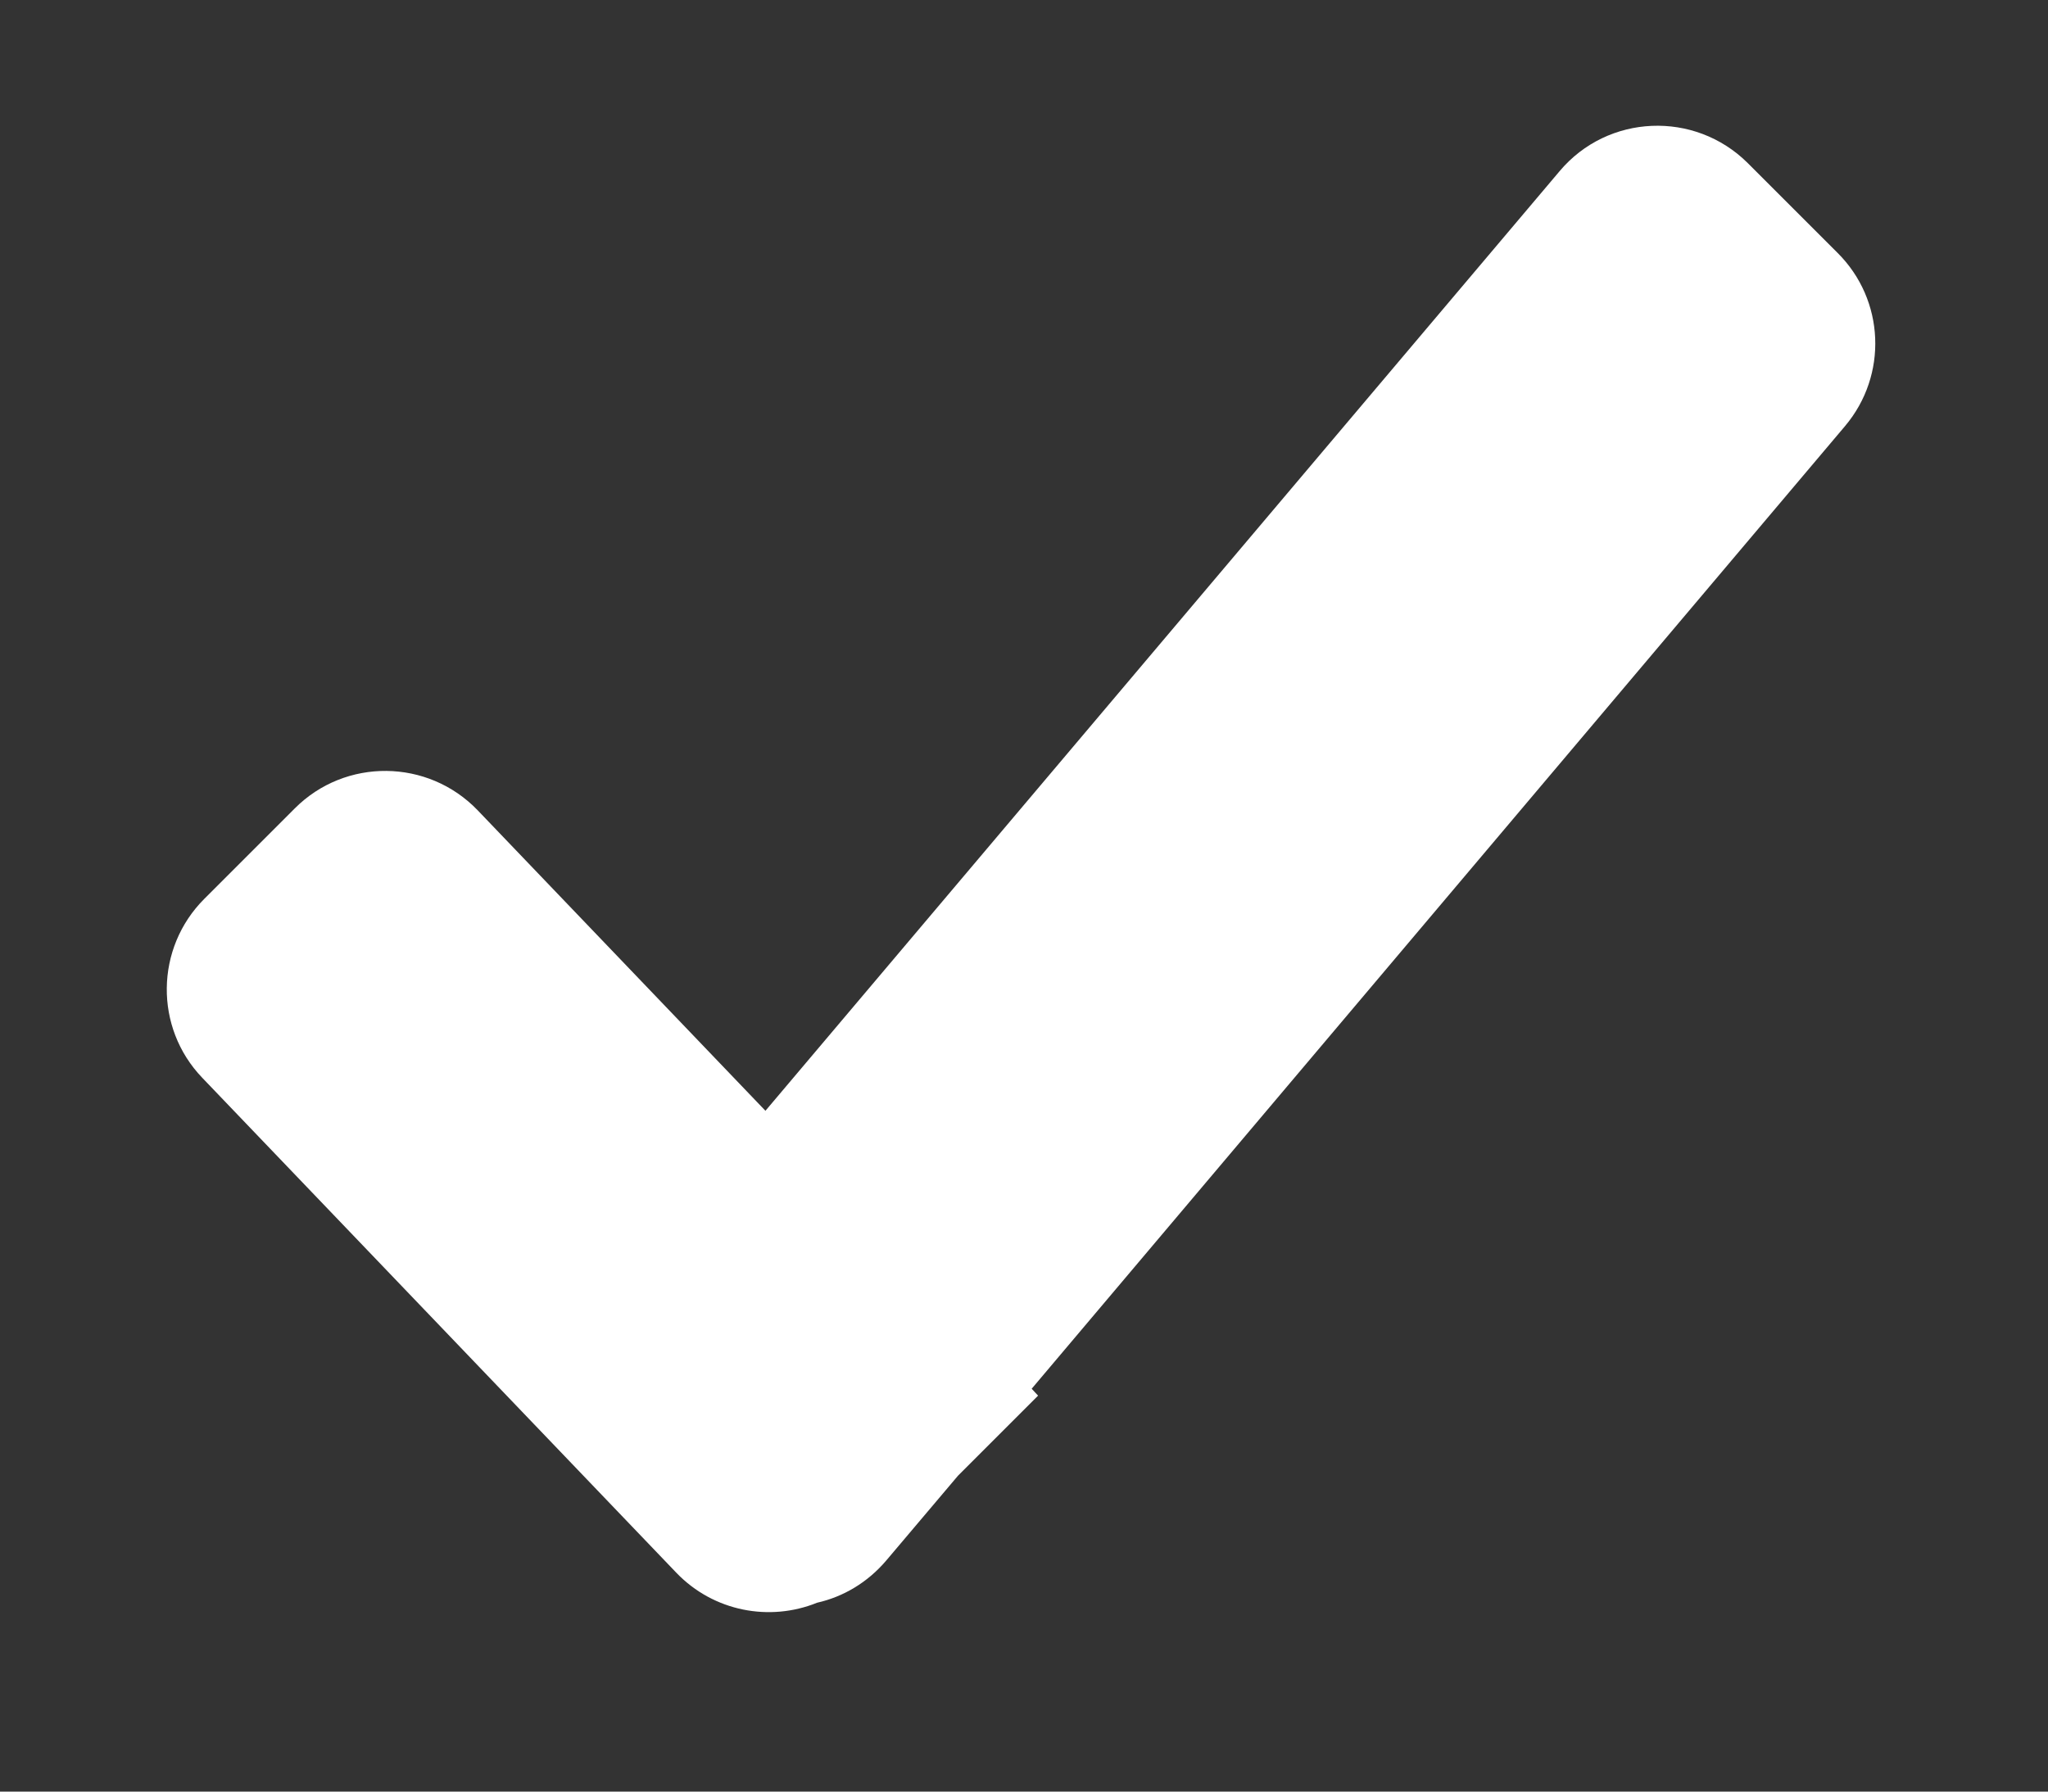 <svg width="8" height="7" viewBox="0 0 8 7" fill="none" xmlns="http://www.w3.org/2000/svg">
<rect x="0" y="0" width="8" height="7" fill="#333333" stroke="none"/>
<path fill-rule="evenodd" clip-rule="evenodd" d="M6.827 0.637C6.62 0.431 6.28 0.445 6.092 0.669L2.99 4.34L1.866 3.166C1.672 2.964 1.349 2.96 1.151 3.159L0.798 3.512C0.606 3.704 0.602 4.015 0.79 4.211L2.642 6.145C2.788 6.297 3.007 6.337 3.192 6.262C3.294 6.239 3.389 6.183 3.462 6.097L3.742 5.766L4.055 5.453L4.03 5.426L7.207 1.665C7.375 1.466 7.363 1.172 7.178 0.988L6.827 0.637Z" fill="white"/>
</svg>
